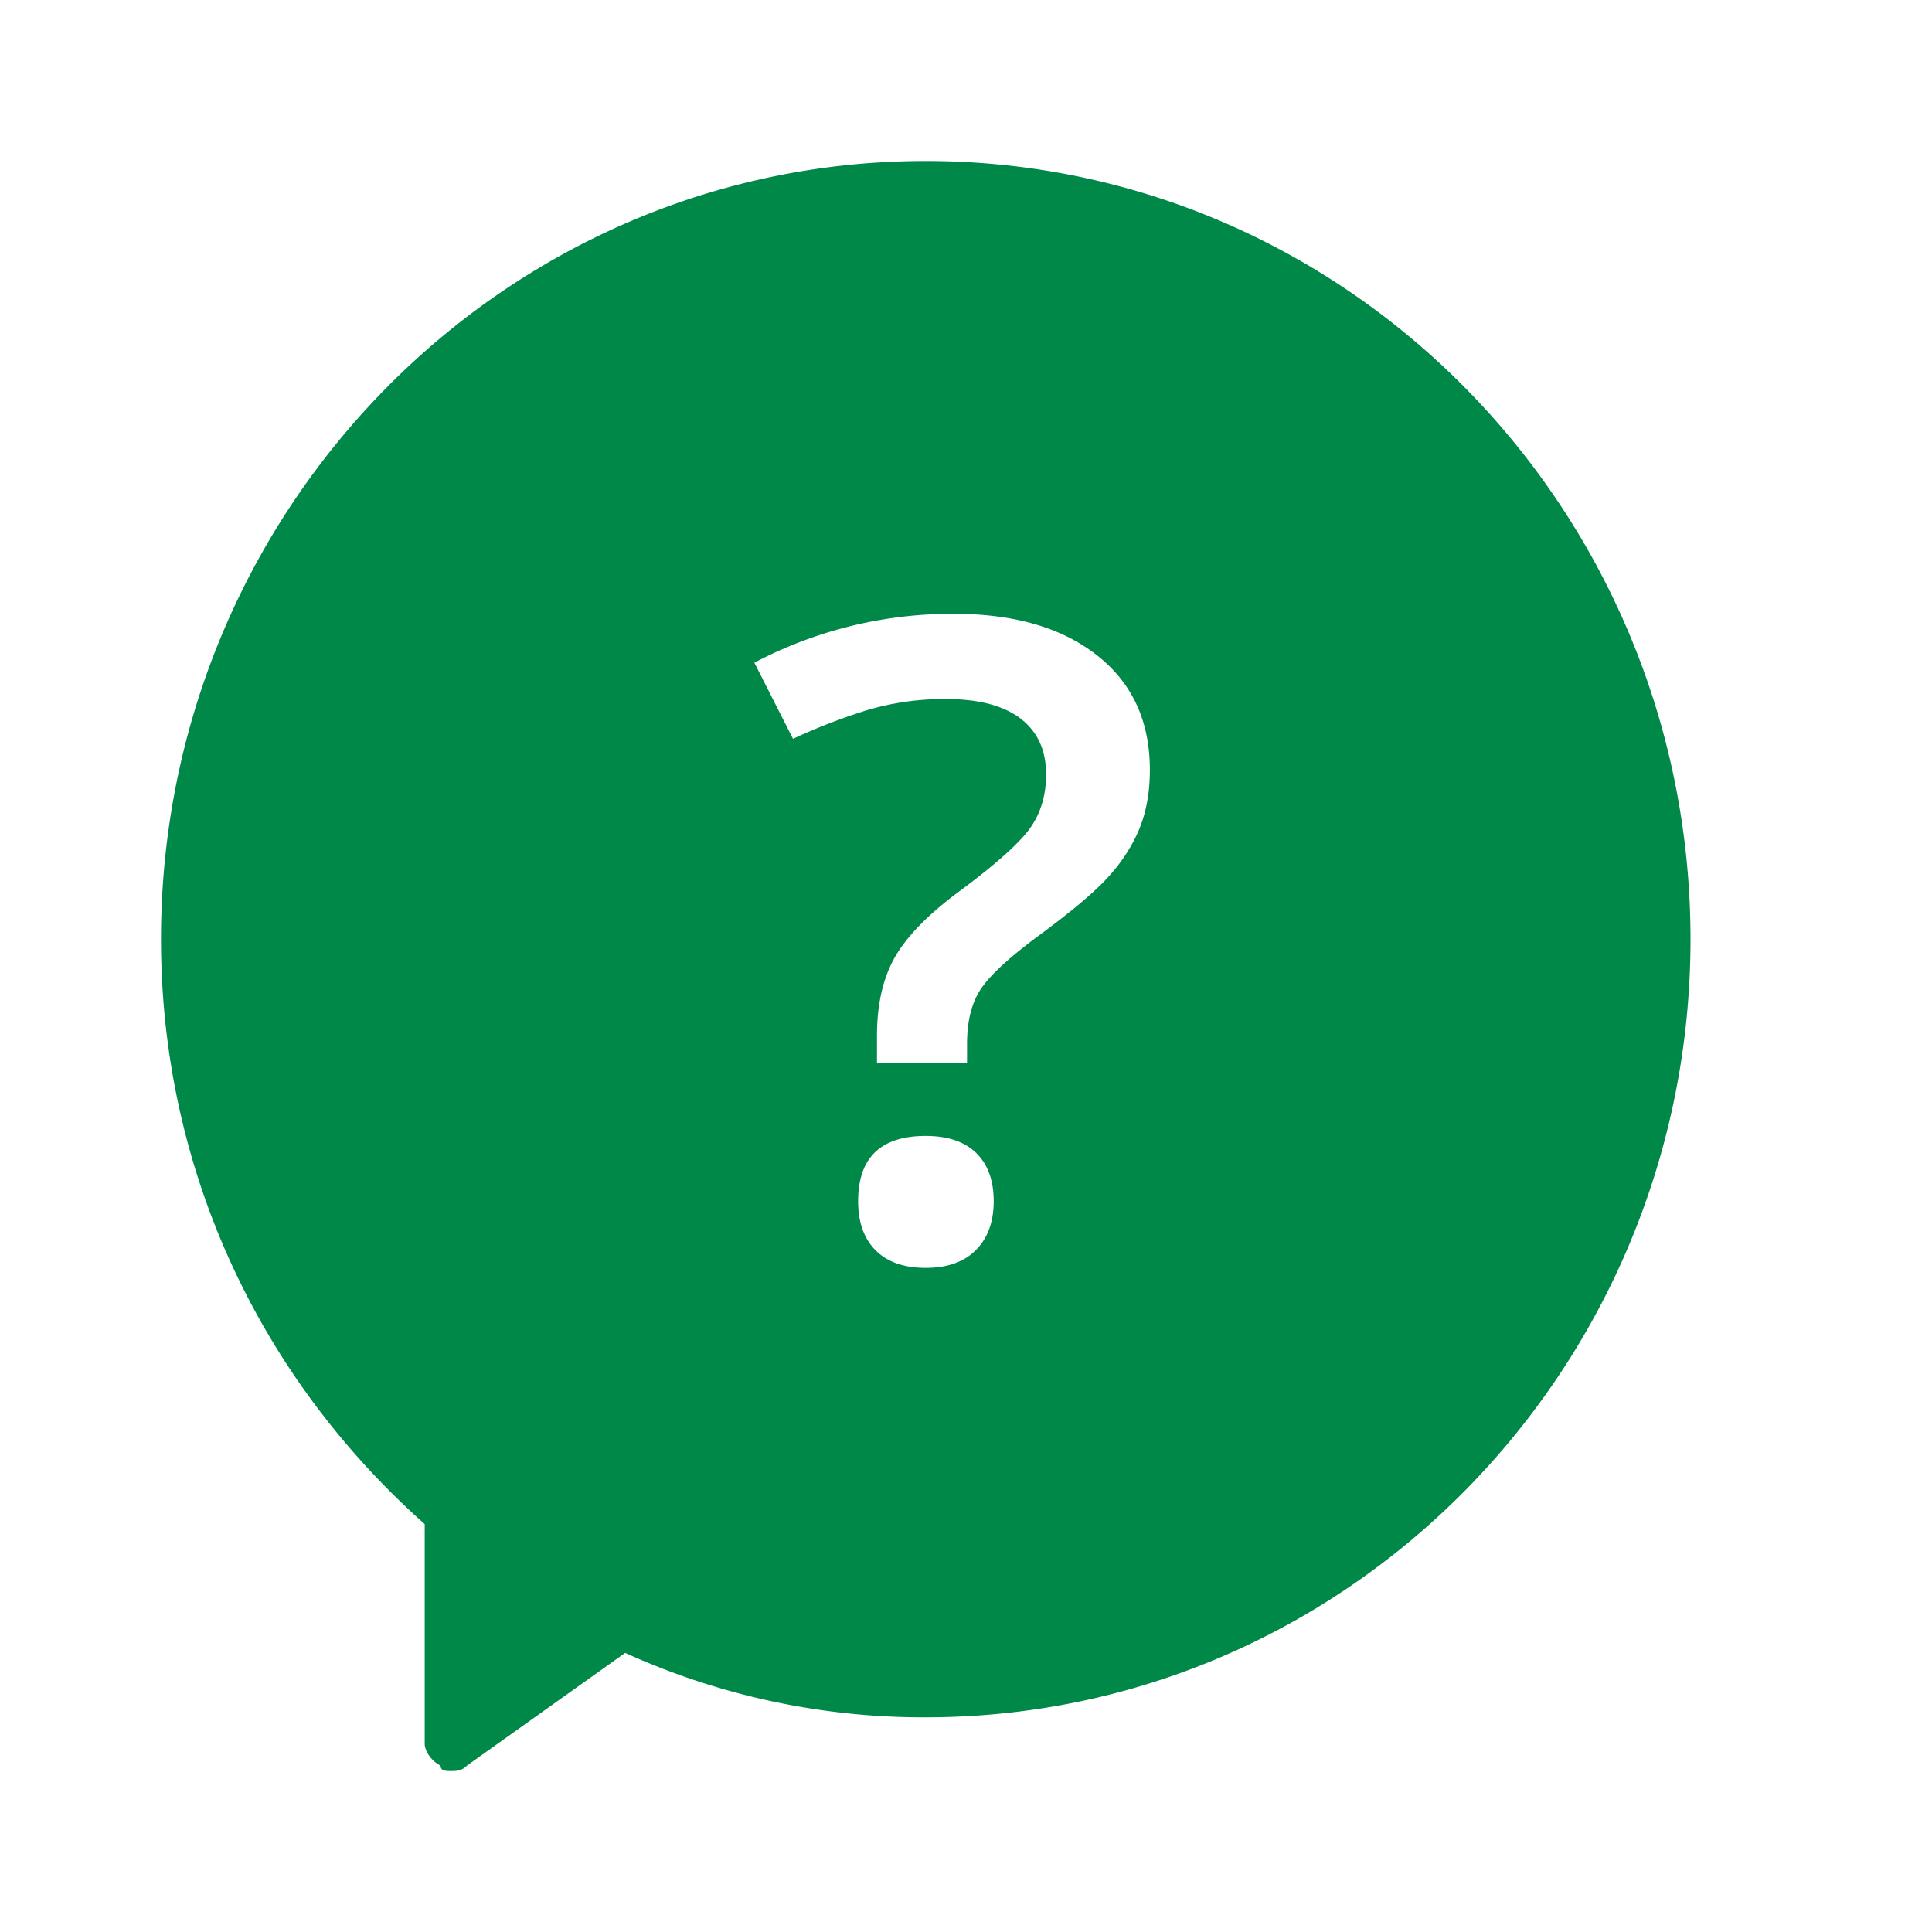 <svg xmlns="http://www.w3.org/2000/svg" width="24" height="24" viewBox="0 0 24 24">
    <path fill="#008848" fill-rule="evenodd" d="M11.5 2c5.241 0 9.5 4.333 9.5 9.667 0 5.333-4.259 9.666-9.5 9.666a8.96 8.96 0 0 1-3.734-.8l-1.966 1.4C5.734 22 5.669 22 5.603 22c-.065 0-.13 0-.13-.067-.132-.066-.197-.2-.197-.266v-2.734C3.179 17.067 2 14.467 2 11.667 2 6.333 6.259 2 11.5 2zm0 12.111c-.56 0-.84.27-.84.811 0 .262.073.465.217.61.145.145.352.218.622.218s.479-.074.625-.223c.147-.149.22-.35.22-.605 0-.258-.072-.457-.217-.599-.144-.141-.354-.212-.628-.212zm.353-6.486a5.27 5.27 0 0 0-2.482.607l.48.946c.292-.136.593-.253.9-.35a3.339 3.339 0 0 1 1.005-.144c.4 0 .706.08.92.241.212.162.319.393.319.694 0 .258-.066.48-.197.666-.132.186-.424.448-.876.784-.38.28-.647.55-.8.812-.151.261-.228.59-.228.983v.344h1.119v-.242c0-.29.06-.52.18-.693.12-.172.356-.388.71-.65.415-.305.707-.552.876-.742.17-.19.296-.39.38-.599.084-.21.125-.448.125-.717 0-.606-.218-1.08-.656-1.424-.437-.344-1.029-.516-1.775-.516z"/>
</svg>
